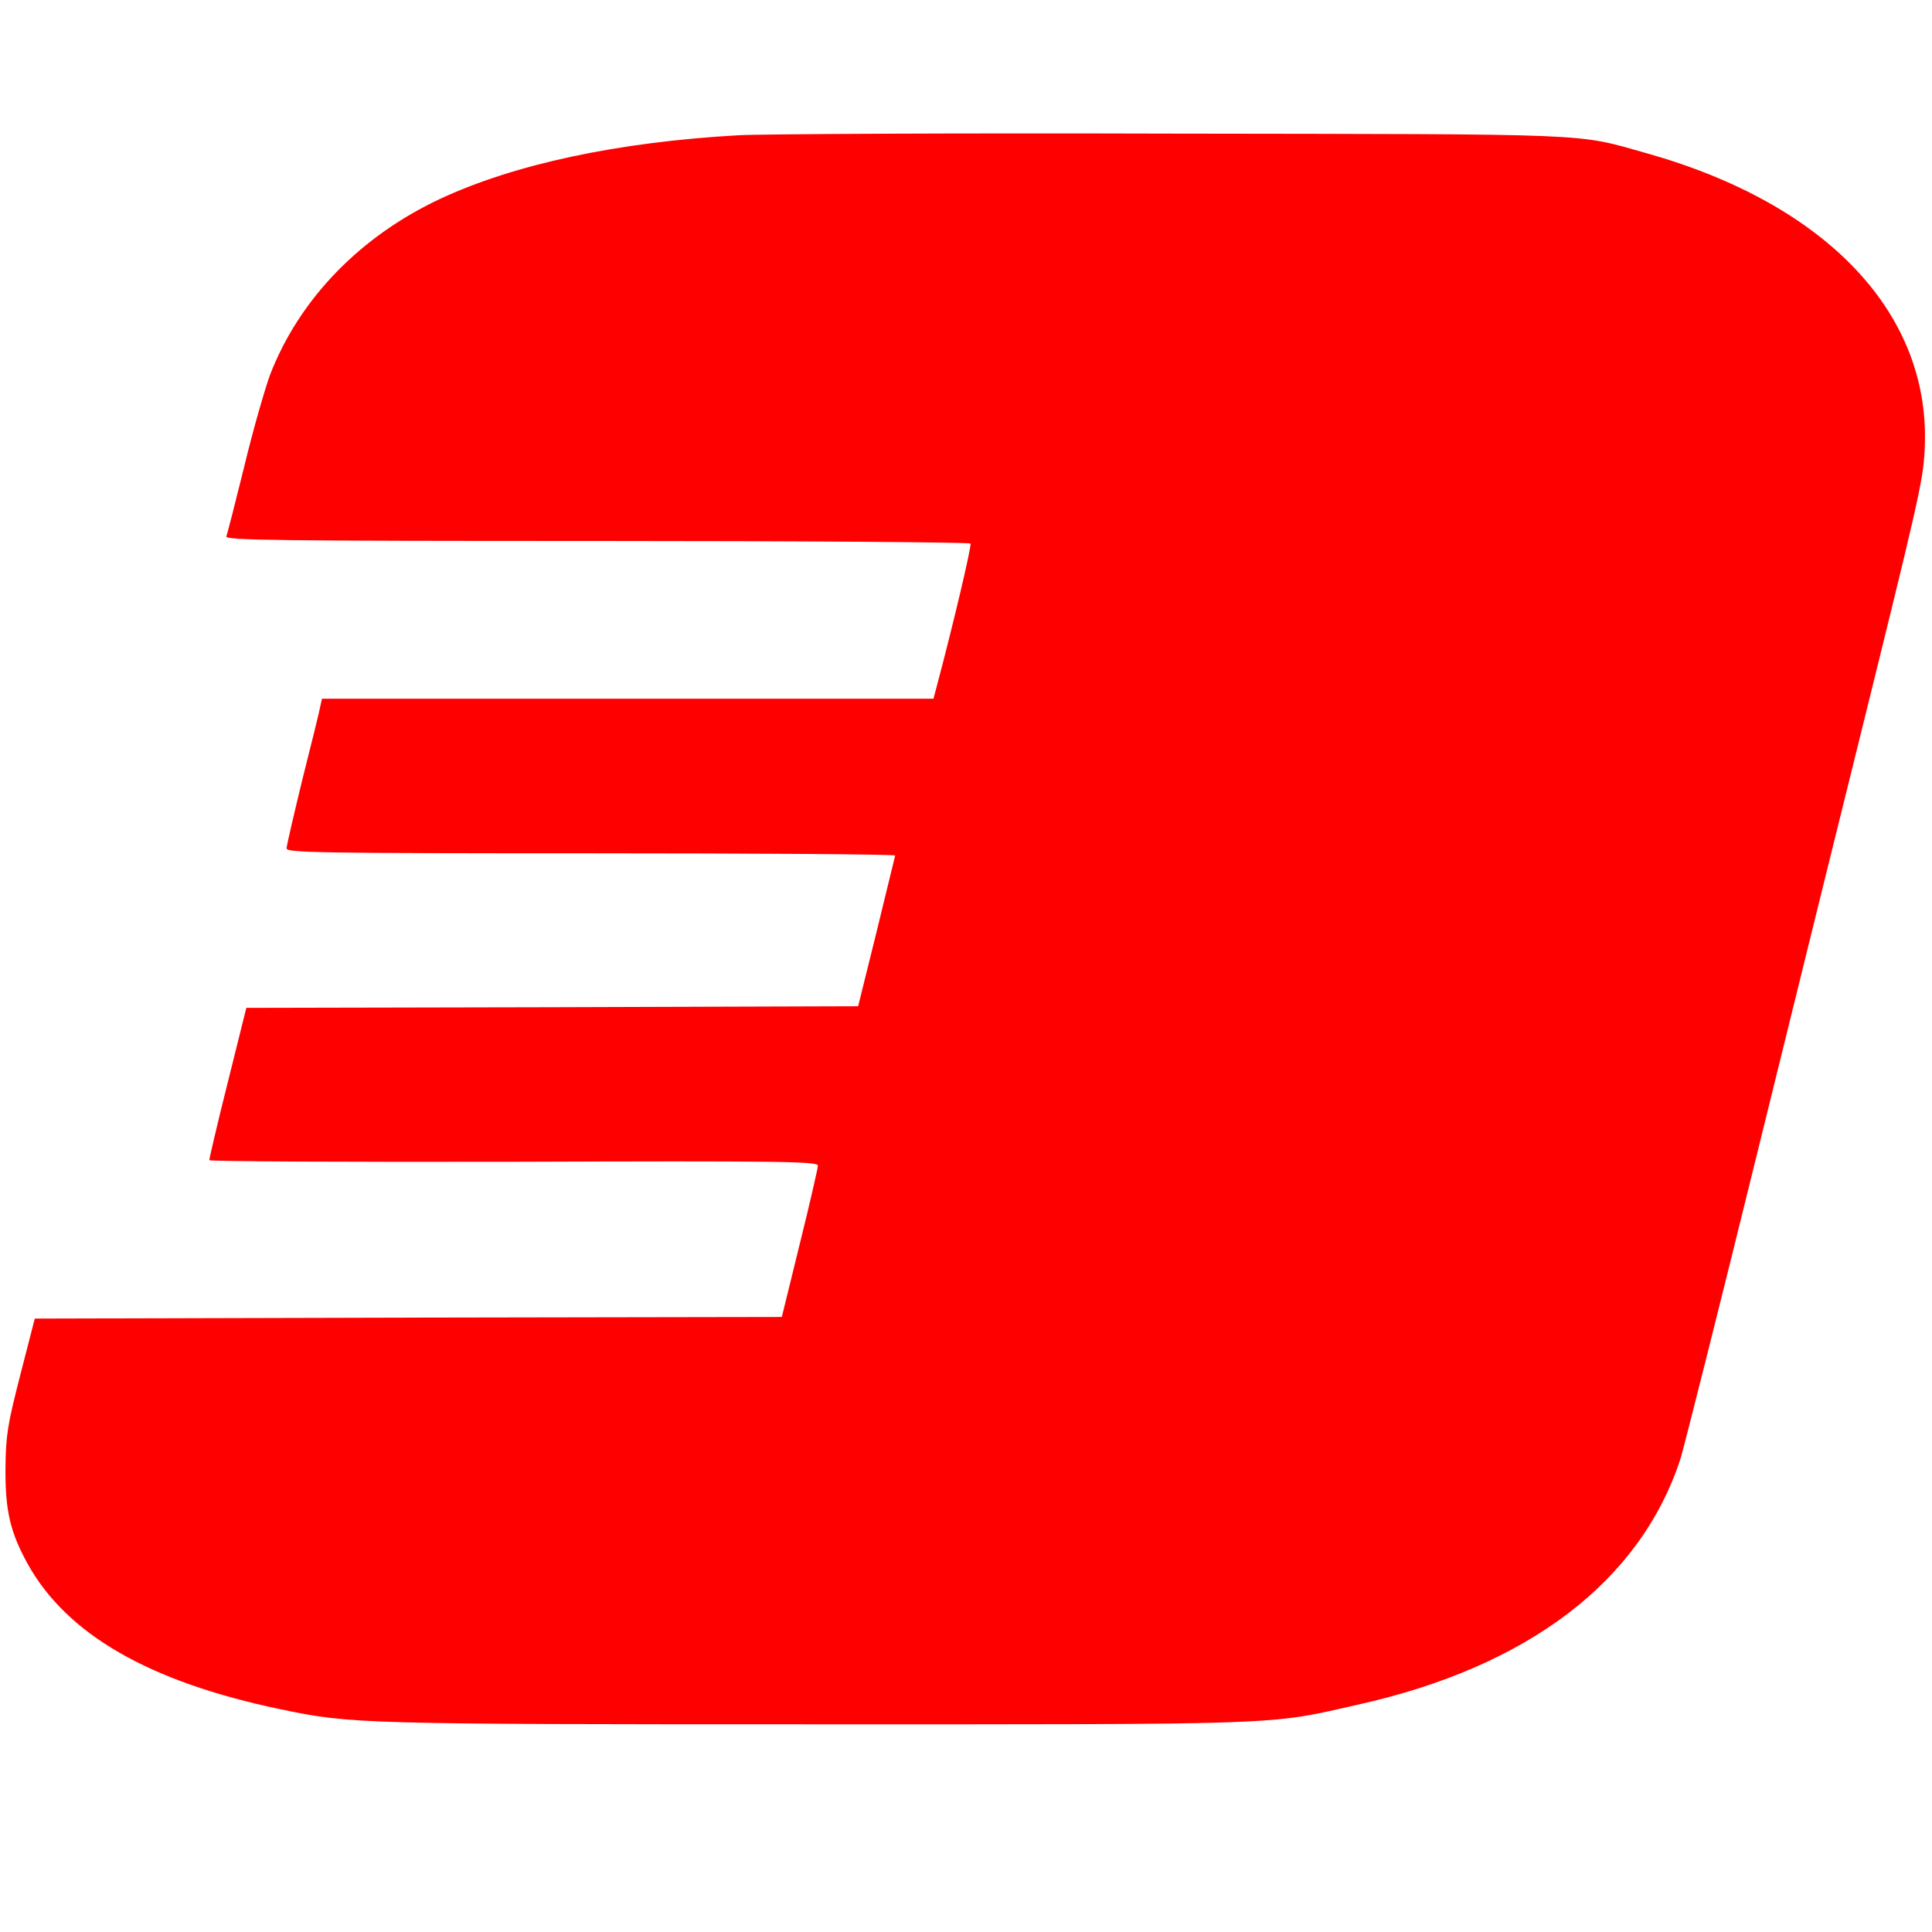 <?xml version="1.0" standalone="no"?>
<!DOCTYPE svg PUBLIC "-//W3C//DTD SVG 20010904//EN"
 "http://www.w3.org/TR/2001/REC-SVG-20010904/DTD/svg10.dtd">
<svg version="1.0" xmlns="http://www.w3.org/2000/svg"
 width="600pt" height="600pt" viewBox="0 0 600 600"
 preserveAspectRatio="xMidYMid meet">

<g transform="translate(0,600) scale(0.1,-0.1)"
fill="red" stroke="none">
<path d="M2294 5580 c-376 -21 -697 -90 -928 -198 -249 -117 -436 -311 -527
-545 -16 -44 -53 -171 -80 -284 -28 -113 -53 -211 -56 -219 -4 -12 165 -14
1150 -14 636 0 1158 -4 1161 -8 4 -6 -53 -249 -105 -444 l-10 -38 -949 0 -950
0 -5 -22 c-2 -13 -27 -114 -55 -225 -27 -111 -50 -209 -50 -218 0 -13 102 -15
945 -15 520 0 945 -3 945 -7 -1 -5 -27 -111 -58 -238 l-57 -230 -950 -3 -950
-2 -58 -233 c-32 -127 -57 -235 -57 -240 0 -4 425 -6 945 -5 834 3 945 1 945
-12 0 -8 -25 -117 -56 -242 l-56 -228 -1160 -2 -1160 -3 -45 -175 c-40 -156
-45 -188 -46 -290 -1 -132 15 -199 69 -297 122 -219 377 -366 784 -451 218
-46 251 -47 1665 -47 1470 0 1400 -3 1682 61 530 118 878 384 1002 764 11 36
120 468 241 960 121 492 254 1030 295 1195 204 824 217 879 222 975 24 420
-298 765 -863 924 -223 63 -145 59 -1469 61 -665 2 -1274 -1 -1351 -5z"/>
</g>
</svg>
